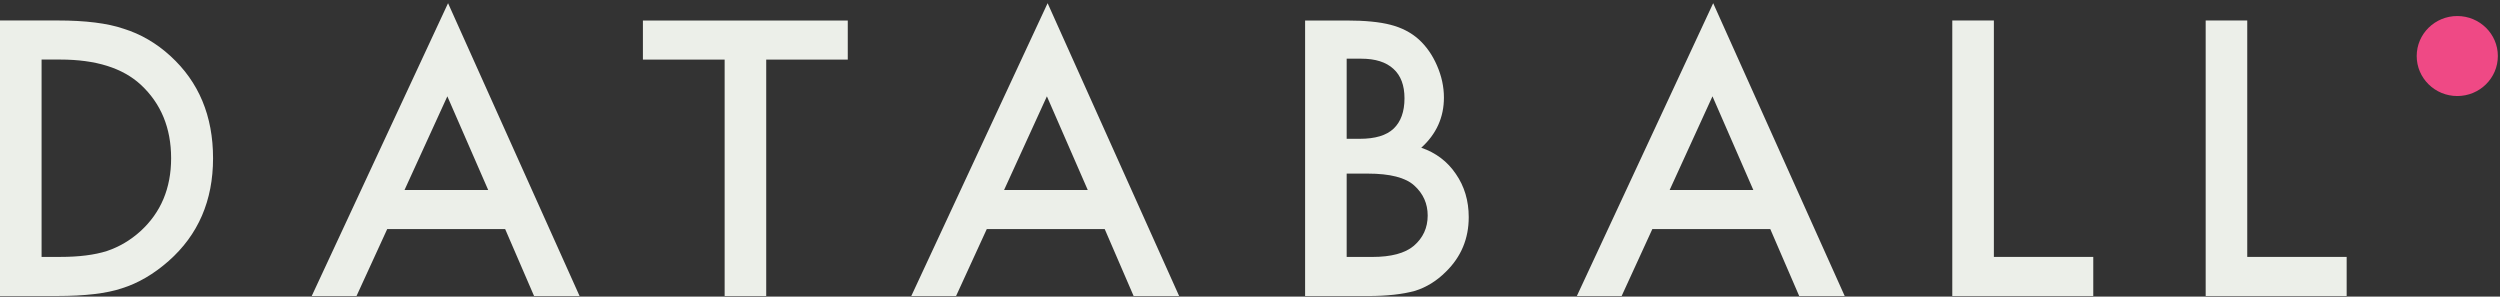 <svg width="472" height="56" viewBox="0 0 472 56" fill="none" xmlns="http://www.w3.org/2000/svg">
<rect x="0" y="0" width="472" height="56" fill="#333333" stroke="none"/>
<ellipse cx="463.934" cy="10.579" rx="7.661" ry="7.552" fill="#EF4985"/>
<path d="M0 55.883V3.867H10.915C16.148 3.867 20.281 4.383 23.313 5.416C26.57 6.427 29.523 8.145 32.173 10.571C37.541 15.467 40.225 21.902 40.225 29.875C40.225 37.87 37.429 44.339 31.836 49.28C29.029 51.75 26.087 53.468 23.01 54.434C20.135 55.4 16.059 55.883 10.781 55.883H0ZM7.85 48.505H11.387C14.913 48.505 17.844 48.134 20.18 47.393C22.516 46.607 24.627 45.361 26.514 43.654C30.377 40.127 32.308 35.535 32.308 29.875C32.308 24.17 30.399 19.543 26.581 15.995C23.145 12.828 18.08 11.245 11.387 11.245H7.85V48.505Z" fill="#ECEFE9"/>
<path d="M95.374 43.251H73.105L67.311 55.885H58.855L84.593 0.601L109.422 55.885H100.831L95.374 43.251ZM92.173 35.873L84.459 18.186L76.373 35.873H92.173Z" fill="#ECEFE9"/>
<path d="M144.662 11.249V55.888H136.812V11.249H121.381V3.871H160.059V11.249H144.662Z" fill="#ECEFE9"/>
<path d="M208.571 43.251H186.302L180.508 55.885H172.052L197.79 0.601L222.619 55.885H214.028L208.571 43.251ZM205.37 35.873L197.655 18.186L189.57 35.873H205.37Z" fill="#ECEFE9"/>
<path d="M246.403 55.888V3.871H254.219C257.7 3.871 260.474 4.141 262.54 4.68C264.629 5.219 266.392 6.129 267.829 7.409C269.289 8.734 270.446 10.385 271.299 12.361C272.175 14.36 272.613 16.381 272.613 18.425C272.613 22.153 271.187 25.309 268.335 27.892C271.097 28.835 273.276 30.486 274.87 32.844C276.487 35.18 277.296 37.898 277.296 40.997C277.296 45.062 275.858 48.498 272.984 51.306C271.254 53.035 269.312 54.237 267.155 54.911C264.797 55.562 261.844 55.888 258.295 55.888H246.403ZM254.252 26.207H256.712C259.631 26.207 261.765 25.567 263.113 24.287C264.483 22.984 265.168 21.075 265.168 18.56C265.168 16.112 264.472 14.259 263.079 13.001C261.687 11.721 259.665 11.081 257.015 11.081H254.252V26.207ZM254.252 48.51H259.104C262.652 48.51 265.258 47.813 266.92 46.421C268.671 44.916 269.547 43.007 269.547 40.694C269.547 38.448 268.705 36.561 267.021 35.034C265.381 33.529 262.45 32.777 258.228 32.777H254.252V48.51Z" fill="#ECEFE9"/>
<path d="M334.23 43.251H311.961L306.167 55.885H297.711L323.449 0.601L348.278 55.885H339.688L334.23 43.251ZM331.029 35.873L323.315 18.186L315.229 35.873H331.029Z" fill="#ECEFE9"/>
<path d="M376.443 3.867V48.505H395.209V55.883H368.593V3.867H376.443Z" fill="#ECEFE9"/>
<path d="M424.281 3.867V48.505H443.048V55.883H416.432V3.867H424.281Z" fill="#ECEFE9"/>
</svg>

